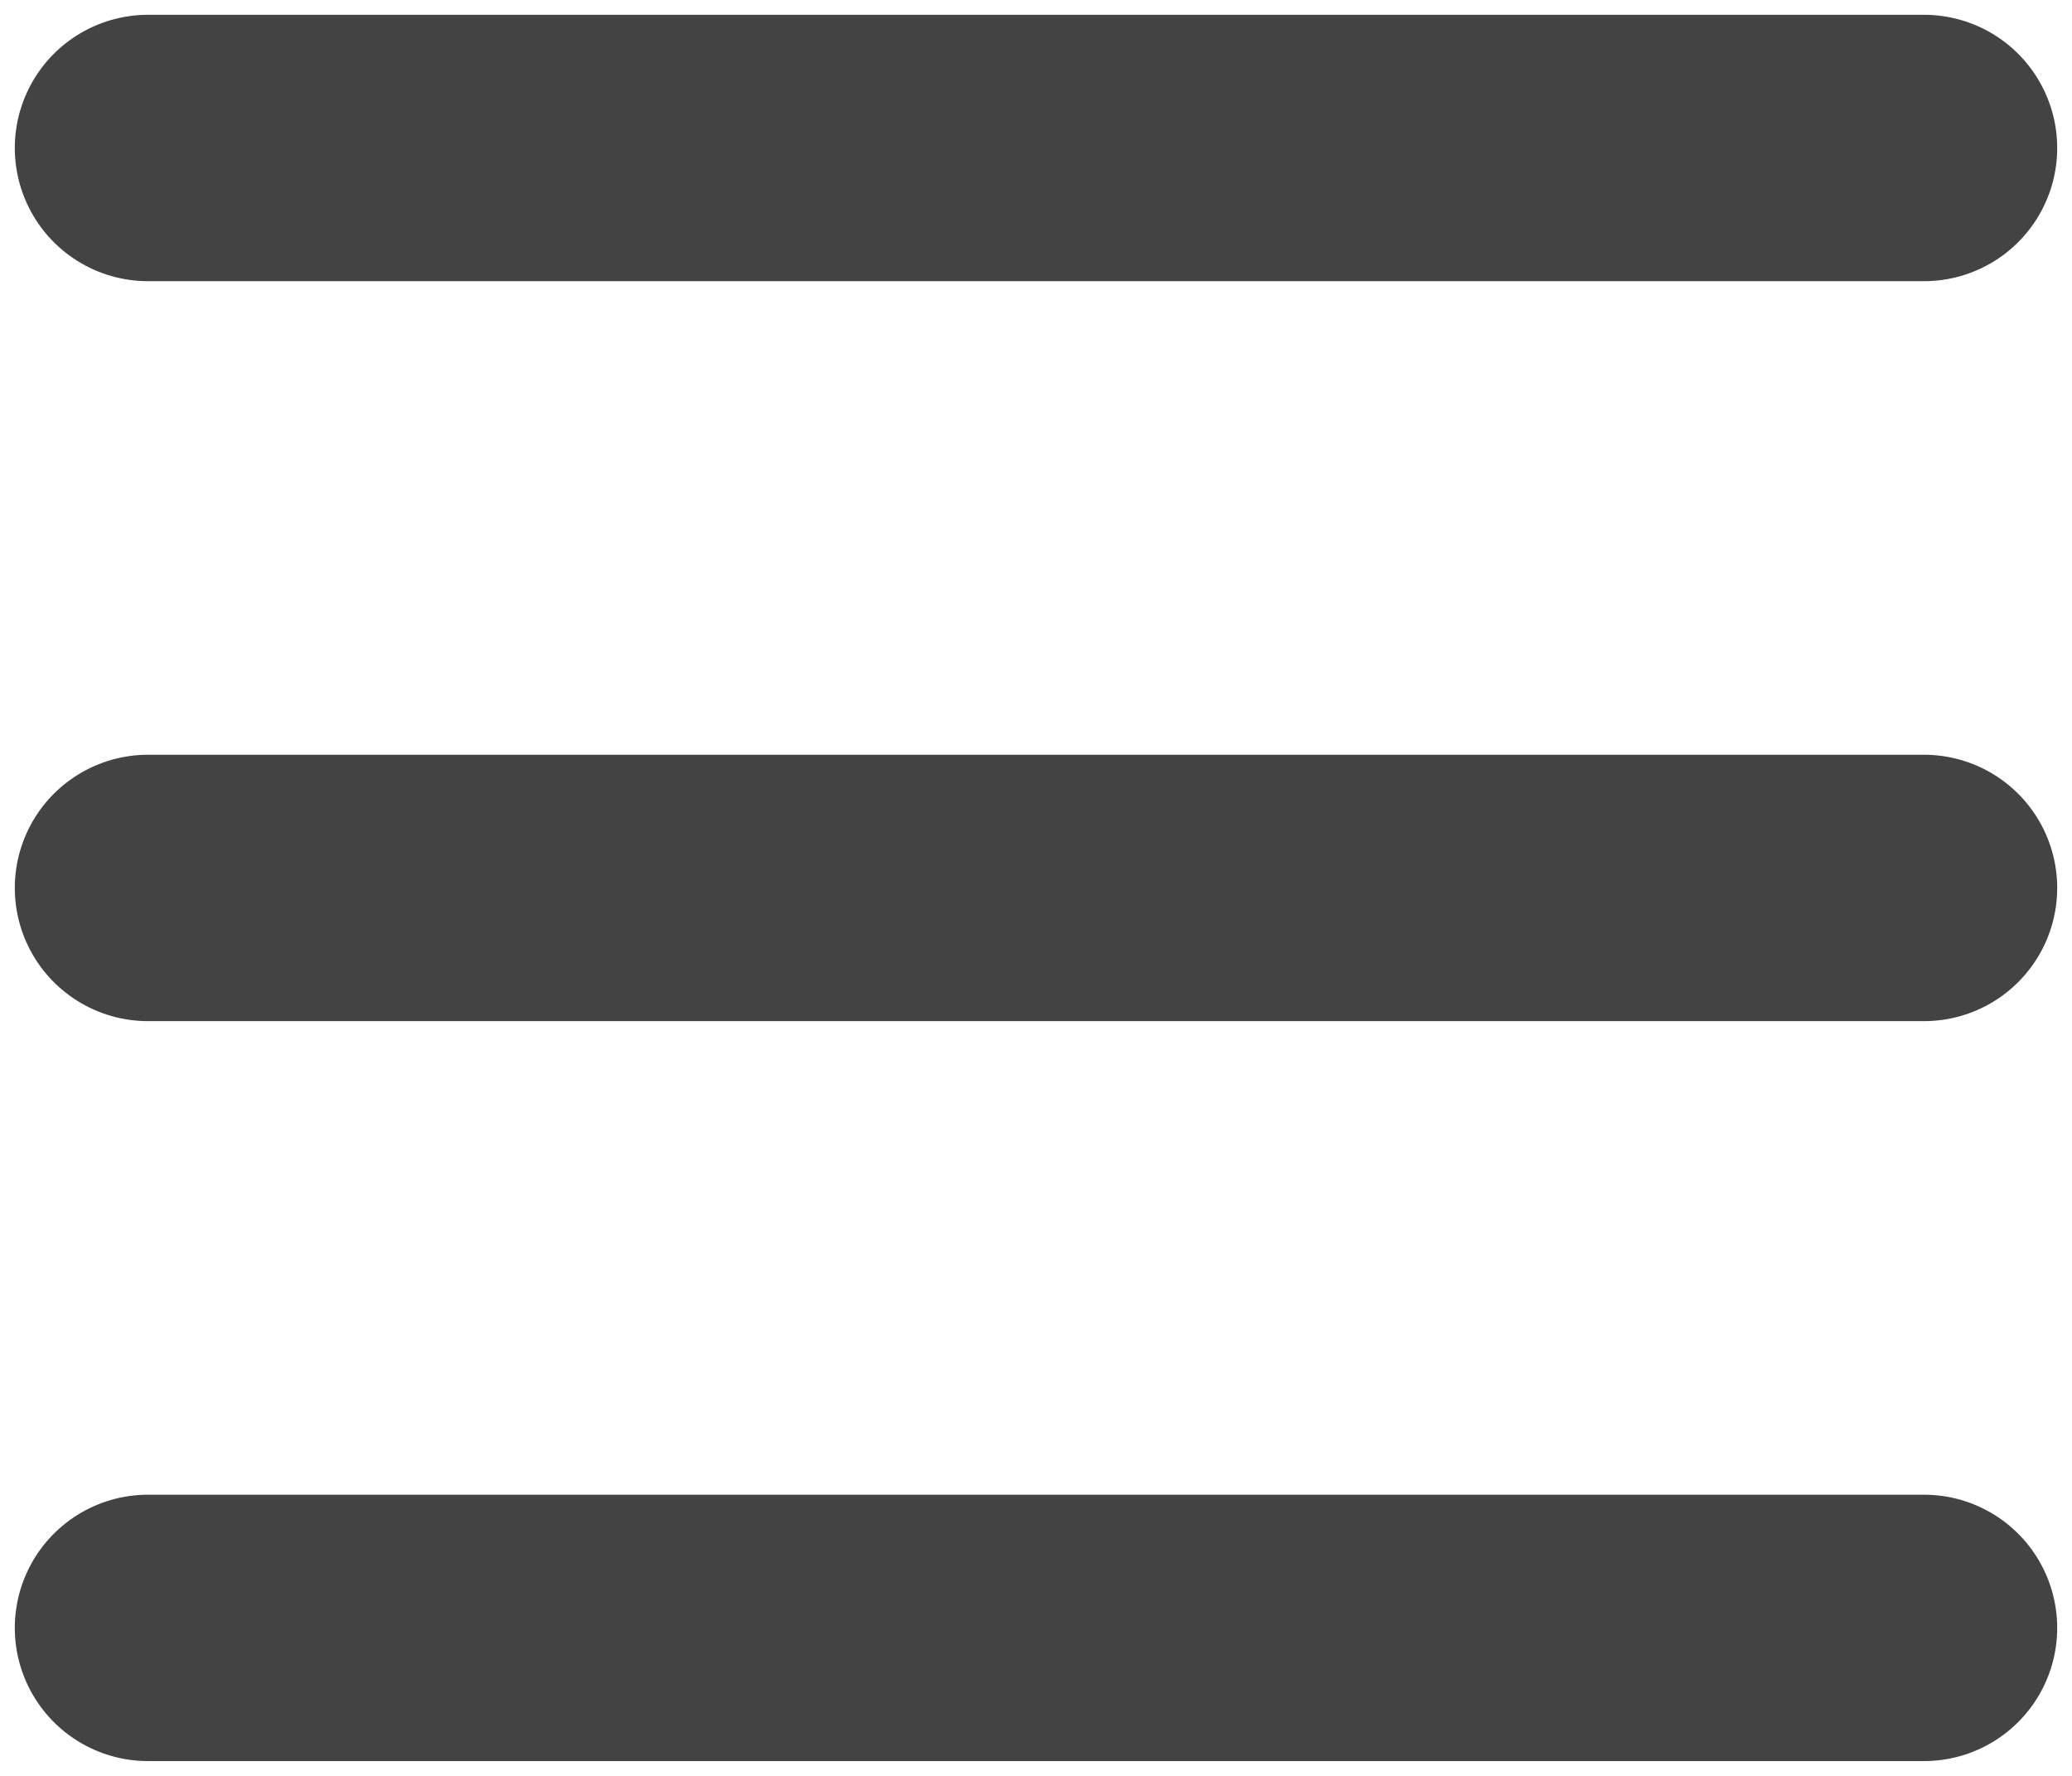 
<svg width="14" height="12" viewBox="0 0 14 12" fill="none" xmlns="http://www.w3.org/2000/svg">
<path d="M1 1H13" stroke="#434343" stroke-width="1.8" stroke-linecap="round"/>
<path d="M1 6H13" stroke="#434343" stroke-width="1.8" stroke-linecap="round"/>
<path d="M1 11H13" stroke="#434343" stroke-width="1.8" stroke-linecap="round"/>
</svg>